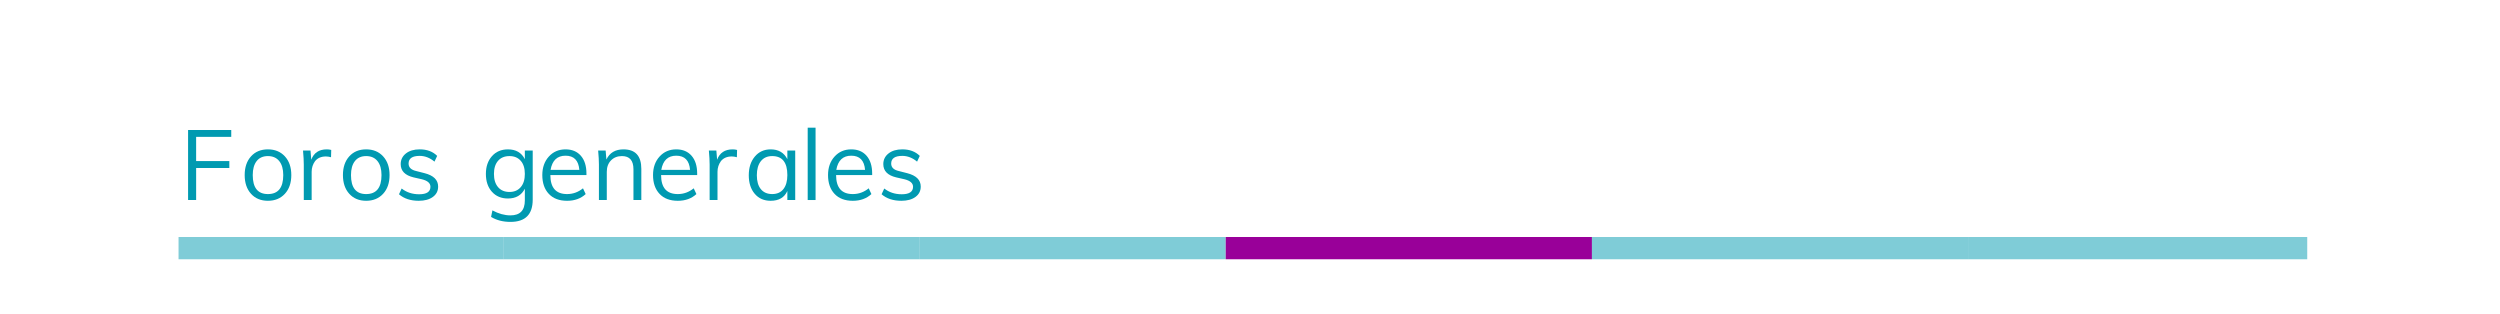 <?xml version="1.0" encoding="utf-8"?>
<!-- Generator: Adobe Illustrator 17.0.0, SVG Export Plug-In . SVG Version: 6.00 Build 0)  -->
<!DOCTYPE svg PUBLIC "-//W3C//DTD SVG 1.1//EN" "http://www.w3.org/Graphics/SVG/1.1/DTD/svg11.dtd">
<svg version="1.1" id="Capa_1" xmlns:x="http://ns.adobe.com/Extensibility/1.0/" xmlns:i="http://ns.adobe.com/AdobeIllustrator/10.0/" xmlns:graph="http://ns.adobe.com/Graphs/1.0/"
	 xmlns="http://www.w3.org/2000/svg" xmlns:xlink="http://www.w3.org/1999/xlink" xmlns:a="http://ns.adobe.com/AdobeSVGViewerExtensions/3.0/"
	 x="0px" y="0px" width="610.697px" height="76.602px" viewBox="0 0 610.697 76.602"
	 enable-background="new 0 0 610.697 76.602" xml:space="preserve">
<g>
	<rect x="43.833" y="31.189" fill="none" width="283.138" height="28.137"/>
	<path fill="#009AB1" d="M47.912,48.861h-1.969V31.752h10.547v1.688h-8.578v5.906H56.021v1.688h-8.109V48.861z"
		/>
	<path fill="#009AB1" d="M61.318,38.197c1.031-1.141,2.406-1.711,4.125-1.711s3.102,0.57,4.148,1.711
		s1.57,2.664,1.57,4.57s-0.523,3.43-1.57,4.57s-2.43,1.711-4.148,1.711
		s-3.094-0.57-4.125-1.711S59.771,44.674,59.771,42.767S60.287,39.338,61.318,38.197z M68.209,39.345
		c-0.656-0.812-1.578-1.219-2.766-1.219s-2.102,0.406-2.742,1.219s-0.961,1.953-0.961,3.422
		c0,3.094,1.234,4.641,3.703,4.641c2.5,0,3.75-1.547,3.75-4.641
		C69.193,41.299,68.865,40.158,68.209,39.345z"/>
	<path fill="#009AB1" d="M80.865,38.408c-0.438-0.125-0.859-0.188-1.266-0.188c-1.125,0-2,0.375-2.625,1.125
		c-0.562,0.781-0.844,1.656-0.844,2.625v6.891H74.209v-8.672c0-0.906-0.062-2.047-0.188-3.422h1.828
		l0.188,2.25c0.625-1.688,1.891-2.531,3.797-2.531c0.375,0,0.734,0.047,1.078,0.141L80.865,38.408z"/>
	<path fill="#009AB1" d="M85.318,38.197c1.031-1.141,2.406-1.711,4.125-1.711s3.102,0.57,4.148,1.711
		s1.57,2.664,1.57,4.57s-0.523,3.43-1.57,4.57s-2.43,1.711-4.148,1.711
		s-3.094-0.57-4.125-1.711S83.771,44.674,83.771,42.767S84.287,39.338,85.318,38.197z M92.209,39.345
		c-0.656-0.812-1.578-1.219-2.766-1.219s-2.102,0.406-2.742,1.219s-0.961,1.953-0.961,3.422
		c0,3.094,1.234,4.641,3.703,4.641c2.5,0,3.75-1.547,3.75-4.641
		C93.193,41.299,92.865,40.158,92.209,39.345z"/>
	<path fill="#009AB1" d="M98.115,46.049c1.188,0.938,2.609,1.406,4.266,1.406
		c1.844,0,2.766-0.609,2.766-1.828c0-0.875-0.688-1.484-2.062-1.828l-2.062-0.469
		c-2.094-0.5-3.141-1.578-3.141-3.234c0-1.062,0.422-1.93,1.266-2.602s1.969-1.008,3.375-1.008
		c1.781,0,3.203,0.531,4.266,1.594l-0.656,1.406c-1.125-0.938-2.328-1.406-3.609-1.406
		c-1.812,0-2.719,0.625-2.719,1.875c0,0.938,0.625,1.547,1.875,1.828l2.016,0.516
		c2.219,0.562,3.328,1.656,3.328,3.281c0,1.062-0.43,1.906-1.289,2.531s-2.008,0.938-3.445,0.938
		c-2,0-3.609-0.531-4.828-1.594L98.115,46.049z"/>
	<path fill="#009AB1" d="M128.208,36.767h1.922v12c0,3.625-1.812,5.438-5.438,5.438
		c-1.812,0-3.391-0.406-4.734-1.219l0.328-1.594c1.5,0.812,2.969,1.219,4.406,1.219
		c2.344,0,3.516-1.219,3.516-3.656v-2.859c-0.812,1.594-2.188,2.391-4.125,2.391
		c-1.625,0-2.93-0.547-3.914-1.641s-1.477-2.547-1.477-4.359c0-1.781,0.492-3.227,1.477-4.336
		s2.289-1.664,3.914-1.664c1.938,0,3.312,0.797,4.125,2.391V36.767z M127.201,39.275
		c-0.672-0.766-1.586-1.148-2.742-1.148c-1.188,0-2.117,0.383-2.789,1.148s-1.008,1.836-1.008,3.211
		s0.336,2.453,1.008,3.234s1.602,1.172,2.789,1.172c1.156,0,2.07-0.391,2.742-1.172
		s1.008-1.859,1.008-3.234S127.873,40.041,127.201,39.275z"/>
	<path fill="#009AB1" d="M143.255,42.767h-8.812c0,3.094,1.359,4.641,4.078,4.641
		c1.438,0,2.734-0.469,3.891-1.406l0.656,1.406c-1.188,1.094-2.703,1.641-4.547,1.641
		c-1.906,0-3.391-0.562-4.453-1.688s-1.594-2.656-1.594-4.594c0-1.844,0.531-3.352,1.594-4.523
		s2.422-1.758,4.078-1.758c1.594,0,2.844,0.523,3.75,1.57s1.359,2.492,1.359,4.336V42.767z
		 M141.521,41.502c-0.188-2.312-1.312-3.469-3.375-3.469c-2.031,0-3.25,1.156-3.656,3.469H141.521z"/>
	<path fill="#009AB1" d="M156.662,48.861h-1.922v-7.5c0-2.156-0.938-3.234-2.812-3.234
		c-1.094,0-1.984,0.352-2.672,1.055s-1.031,1.633-1.031,2.789v6.891h-1.922v-8.672
		c0-0.906-0.062-2.047-0.188-3.422h1.828l0.188,2.203c0.781-1.656,2.172-2.484,4.172-2.484
		c2.906,0,4.359,1.594,4.359,4.781V48.861z"/>
	<path fill="#009AB1" d="M170.302,42.767h-8.812c0,3.094,1.359,4.641,4.078,4.641
		c1.438,0,2.734-0.469,3.891-1.406l0.656,1.406c-1.188,1.094-2.703,1.641-4.547,1.641
		c-1.906,0-3.391-0.562-4.453-1.688s-1.594-2.656-1.594-4.594c0-1.844,0.531-3.352,1.594-4.523
		s2.422-1.758,4.078-1.758c1.594,0,2.844,0.523,3.75,1.57s1.359,2.492,1.359,4.336V42.767z
		 M168.568,41.502c-0.188-2.312-1.312-3.469-3.375-3.469c-2.031,0-3.25,1.156-3.656,3.469H168.568z"/>
	<path fill="#009AB1" d="M180.005,38.408c-0.438-0.125-0.859-0.188-1.266-0.188c-1.125,0-2,0.375-2.625,1.125
		c-0.562,0.781-0.844,1.656-0.844,2.625v6.891h-1.922v-8.672c0-0.906-0.062-2.047-0.188-3.422h1.828
		l0.188,2.25c0.625-1.688,1.891-2.531,3.797-2.531c0.375,0,0.734,0.047,1.078,0.141L180.005,38.408z"/>
	<path fill="#009AB1" d="M192.333,36.767h1.922v12.094h-1.922v-2.203c-0.719,1.594-2.078,2.391-4.078,2.391
		c-1.625,0-2.922-0.57-3.891-1.711s-1.453-2.648-1.453-4.523s0.492-3.398,1.477-4.57
		s2.273-1.758,3.867-1.758c1.906,0,3.266,0.797,4.078,2.391V36.767z M188.63,38.127
		c-1.188,0-2.109,0.414-2.766,1.242s-0.984,1.977-0.984,3.445s0.328,2.602,0.984,3.398
		s1.578,1.195,2.766,1.195s2.102-0.406,2.742-1.219s0.961-1.953,0.961-3.422
		C192.333,39.674,191.099,38.127,188.63,38.127z"/>
	<path fill="#009AB1" d="M199.224,48.861h-1.922V31.189h1.922V48.861z"/>
	<path fill="#009AB1" d="M213.052,42.767h-8.812c0,3.094,1.359,4.641,4.078,4.641
		c1.438,0,2.734-0.469,3.891-1.406l0.656,1.406c-1.188,1.094-2.703,1.641-4.547,1.641
		c-1.906,0-3.391-0.562-4.453-1.688s-1.594-2.656-1.594-4.594c0-1.844,0.531-3.352,1.594-4.523
		s2.422-1.758,4.078-1.758c1.594,0,2.844,0.523,3.75,1.57s1.359,2.492,1.359,4.336V42.767z
		 M211.318,41.502c-0.188-2.312-1.312-3.469-3.375-3.469c-2.031,0-3.25,1.156-3.656,3.469H211.318z"/>
	<path fill="#009AB1" d="M216.005,46.049c1.188,0.938,2.609,1.406,4.266,1.406
		c1.844,0,2.766-0.609,2.766-1.828c0-0.875-0.688-1.484-2.062-1.828l-2.062-0.469
		c-2.094-0.5-3.141-1.578-3.141-3.234c0-1.062,0.422-1.93,1.266-2.602s1.969-1.008,3.375-1.008
		c1.781,0,3.203,0.531,4.266,1.594l-0.656,1.406c-1.125-0.938-2.328-1.406-3.609-1.406
		c-1.812,0-2.719,0.625-2.719,1.875c0,0.938,0.625,1.547,1.875,1.828l2.016,0.516
		c2.219,0.562,3.328,1.656,3.328,3.281c0,1.062-0.43,1.906-1.289,2.531s-2.008,0.938-3.445,0.938
		c-2,0-3.609-0.531-4.828-1.594L216.005,46.049z"/>
</g>
<g>
	<g>
		<g>
			<defs>
				<rect id="SVGID_3_" x="43.613" y="57.895" width="519.995" height="5.434"/>
			</defs>
			<clipPath id="SVGID_2_">
				<use xlink:href="#SVGID_3_"  overflow="visible"/>
			</clipPath>
			<g clip-path="url(#SVGID_2_)">
				<rect x="35.946" y="14.994" opacity="0.5" fill="#009AB1" width="87.011" height="52.009"/>
				<rect x="122.958" y="14.994" opacity="0.5" fill="#009AB1" width="101.649" height="52.009"/>
				<rect x="224.606" y="14.994" opacity="0.5" fill="#009AB1" width="74.813" height="52.009"/>
				<rect x="299.42" y="14.994" fill="#990099" width="89.451" height="52.009"/>
				<rect x="388.871" y="14.994" opacity="0.5" fill="#009AB1" width="91.89" height="52.009"/>
				<rect x="480.761" y="14.994" opacity="0.5" fill="#009AB1" width="91.89" height="52.009"/>
			</g>
		</g>
	</g>
</g>
</svg>
